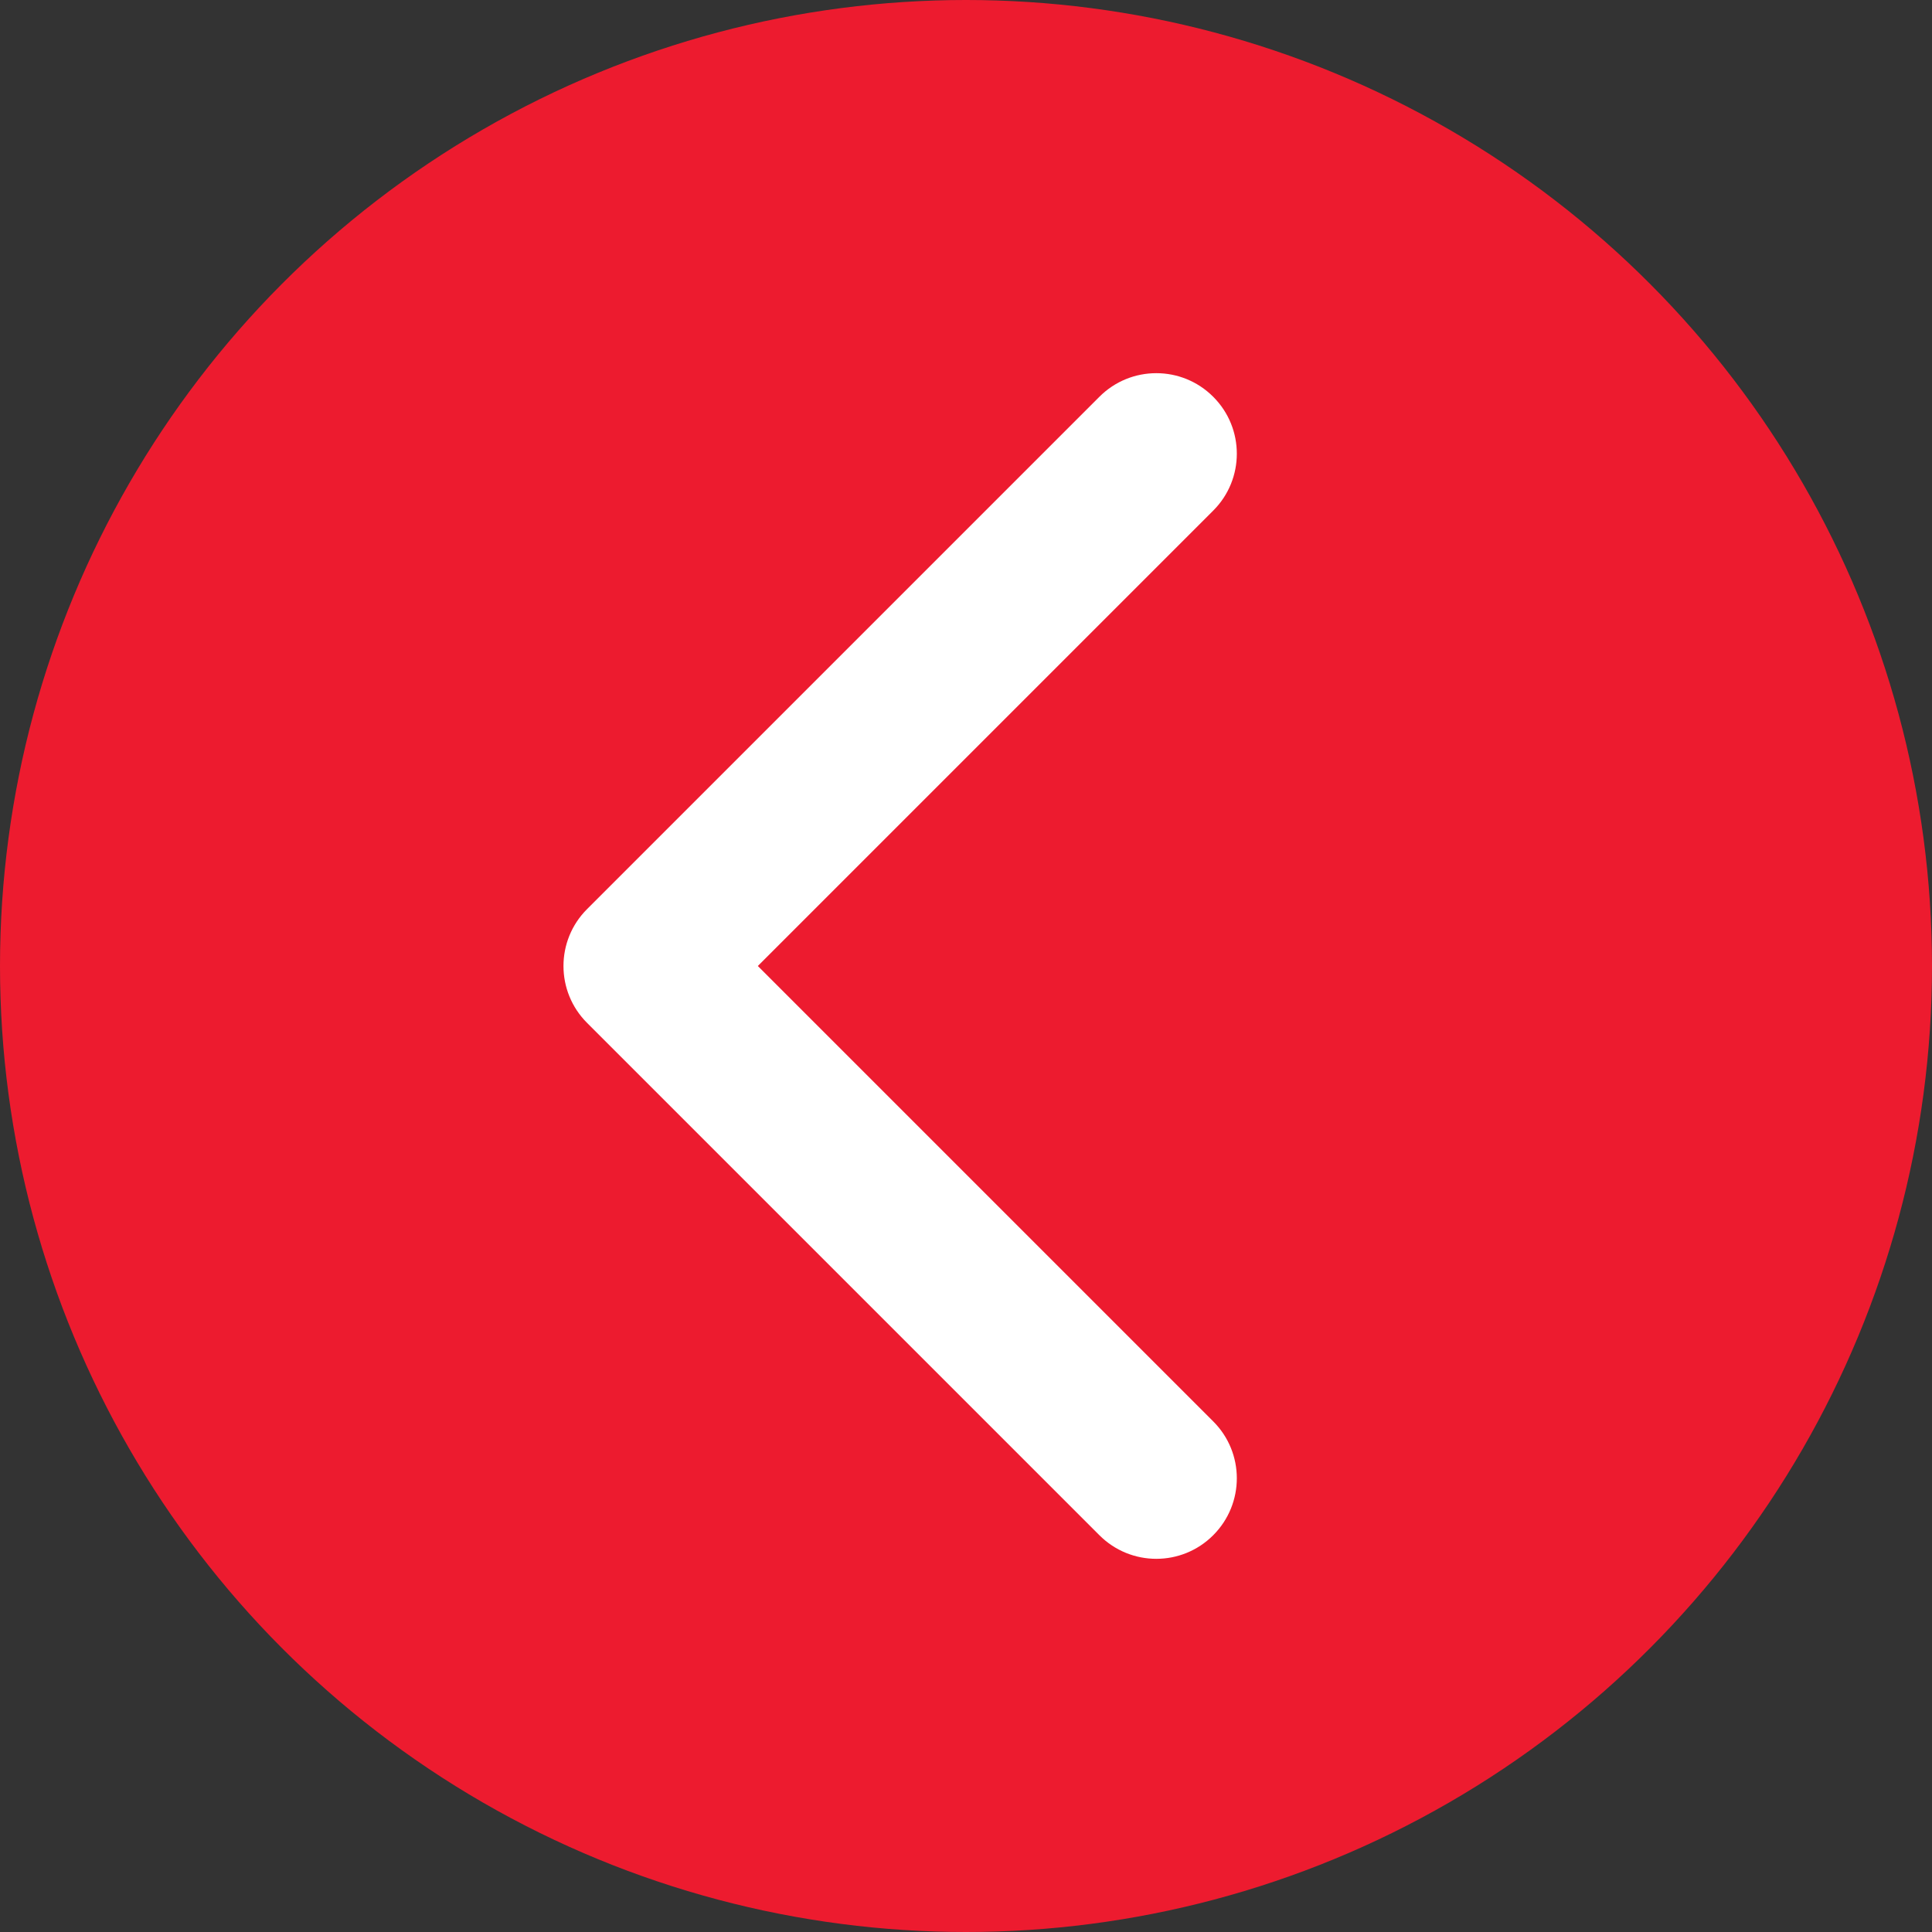 <svg width="24" height="24" viewBox="0 0 24 24" fill="none" xmlns="http://www.w3.org/2000/svg">
<rect x="0" y="0" width="24" height="24" fill="#333333" stroke="none"/>
<circle cx="12" cy="12" r="12" fill="#ED1B2F"/>
<path d="M7.293 12.707C6.902 12.317 6.902 11.683 7.293 11.293L13.657 4.929C14.047 4.538 14.681 4.538 15.071 4.929C15.462 5.319 15.462 5.953 15.071 6.343L9.414 12L15.071 17.657C15.462 18.047 15.462 18.68 15.071 19.071C14.681 19.462 14.047 19.462 13.657 19.071L7.293 12.707ZM9 13L8 13L8 11L9 11L9 13Z" fill="white"/>
</svg>
